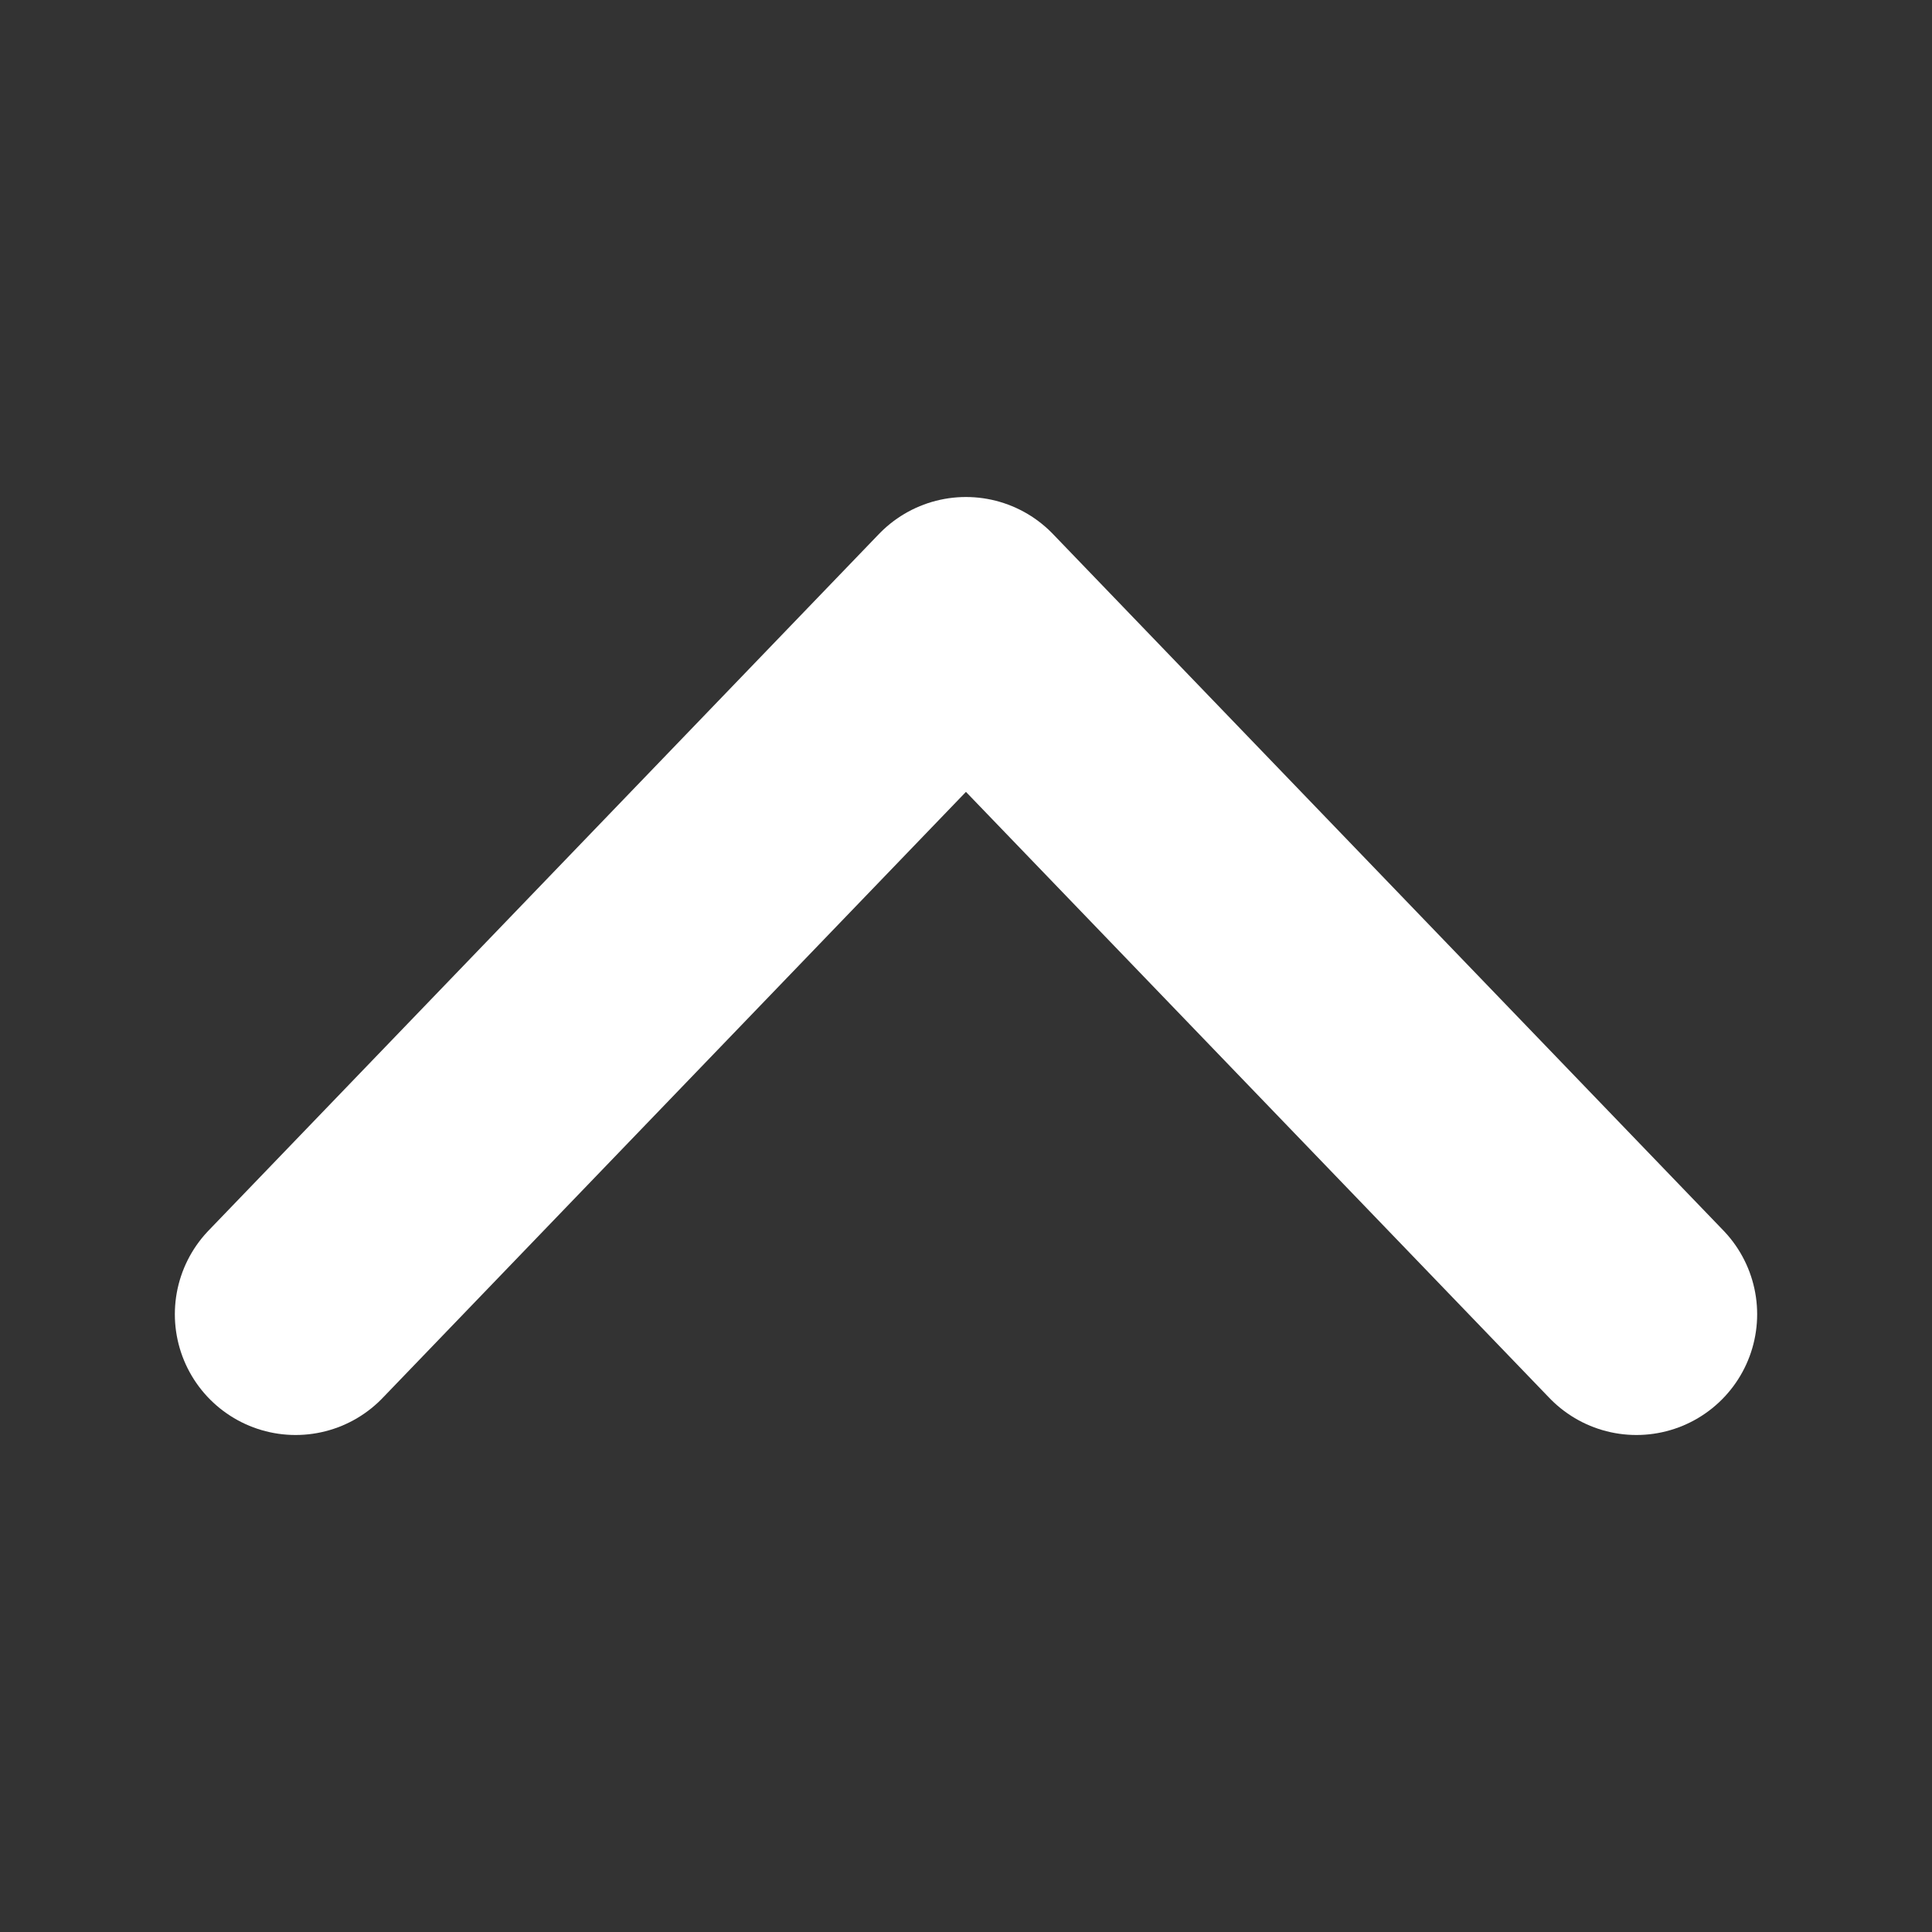 <?xml version="1.0" encoding="UTF-8"?>
<!DOCTYPE svg PUBLIC "-//W3C//DTD SVG 1.1//EN" "http://www.w3.org/Graphics/SVG/1.1/DTD/svg11.dtd">
<svg version="1.1" xmlns="http://www.w3.org/2000/svg" xmlns:xlink="http://www.w3.org/1999/xlink" x="0" y="0" width="32" height="32" viewBox="0, 0, 32, 32">
  <rect x="0" y="0" width="32" height="32" fill="#333333" stroke="none"/>
  <g id="Layer_1">
    <path d="M4.896,21.768 L15.999,10.232 L27.104,21.768" fill-opacity="0" stroke="#FFFFFF" stroke-width="4" stroke-linecap="round" stroke-linejoin="round" id="path4139-1"/>
  </g>
</svg>
